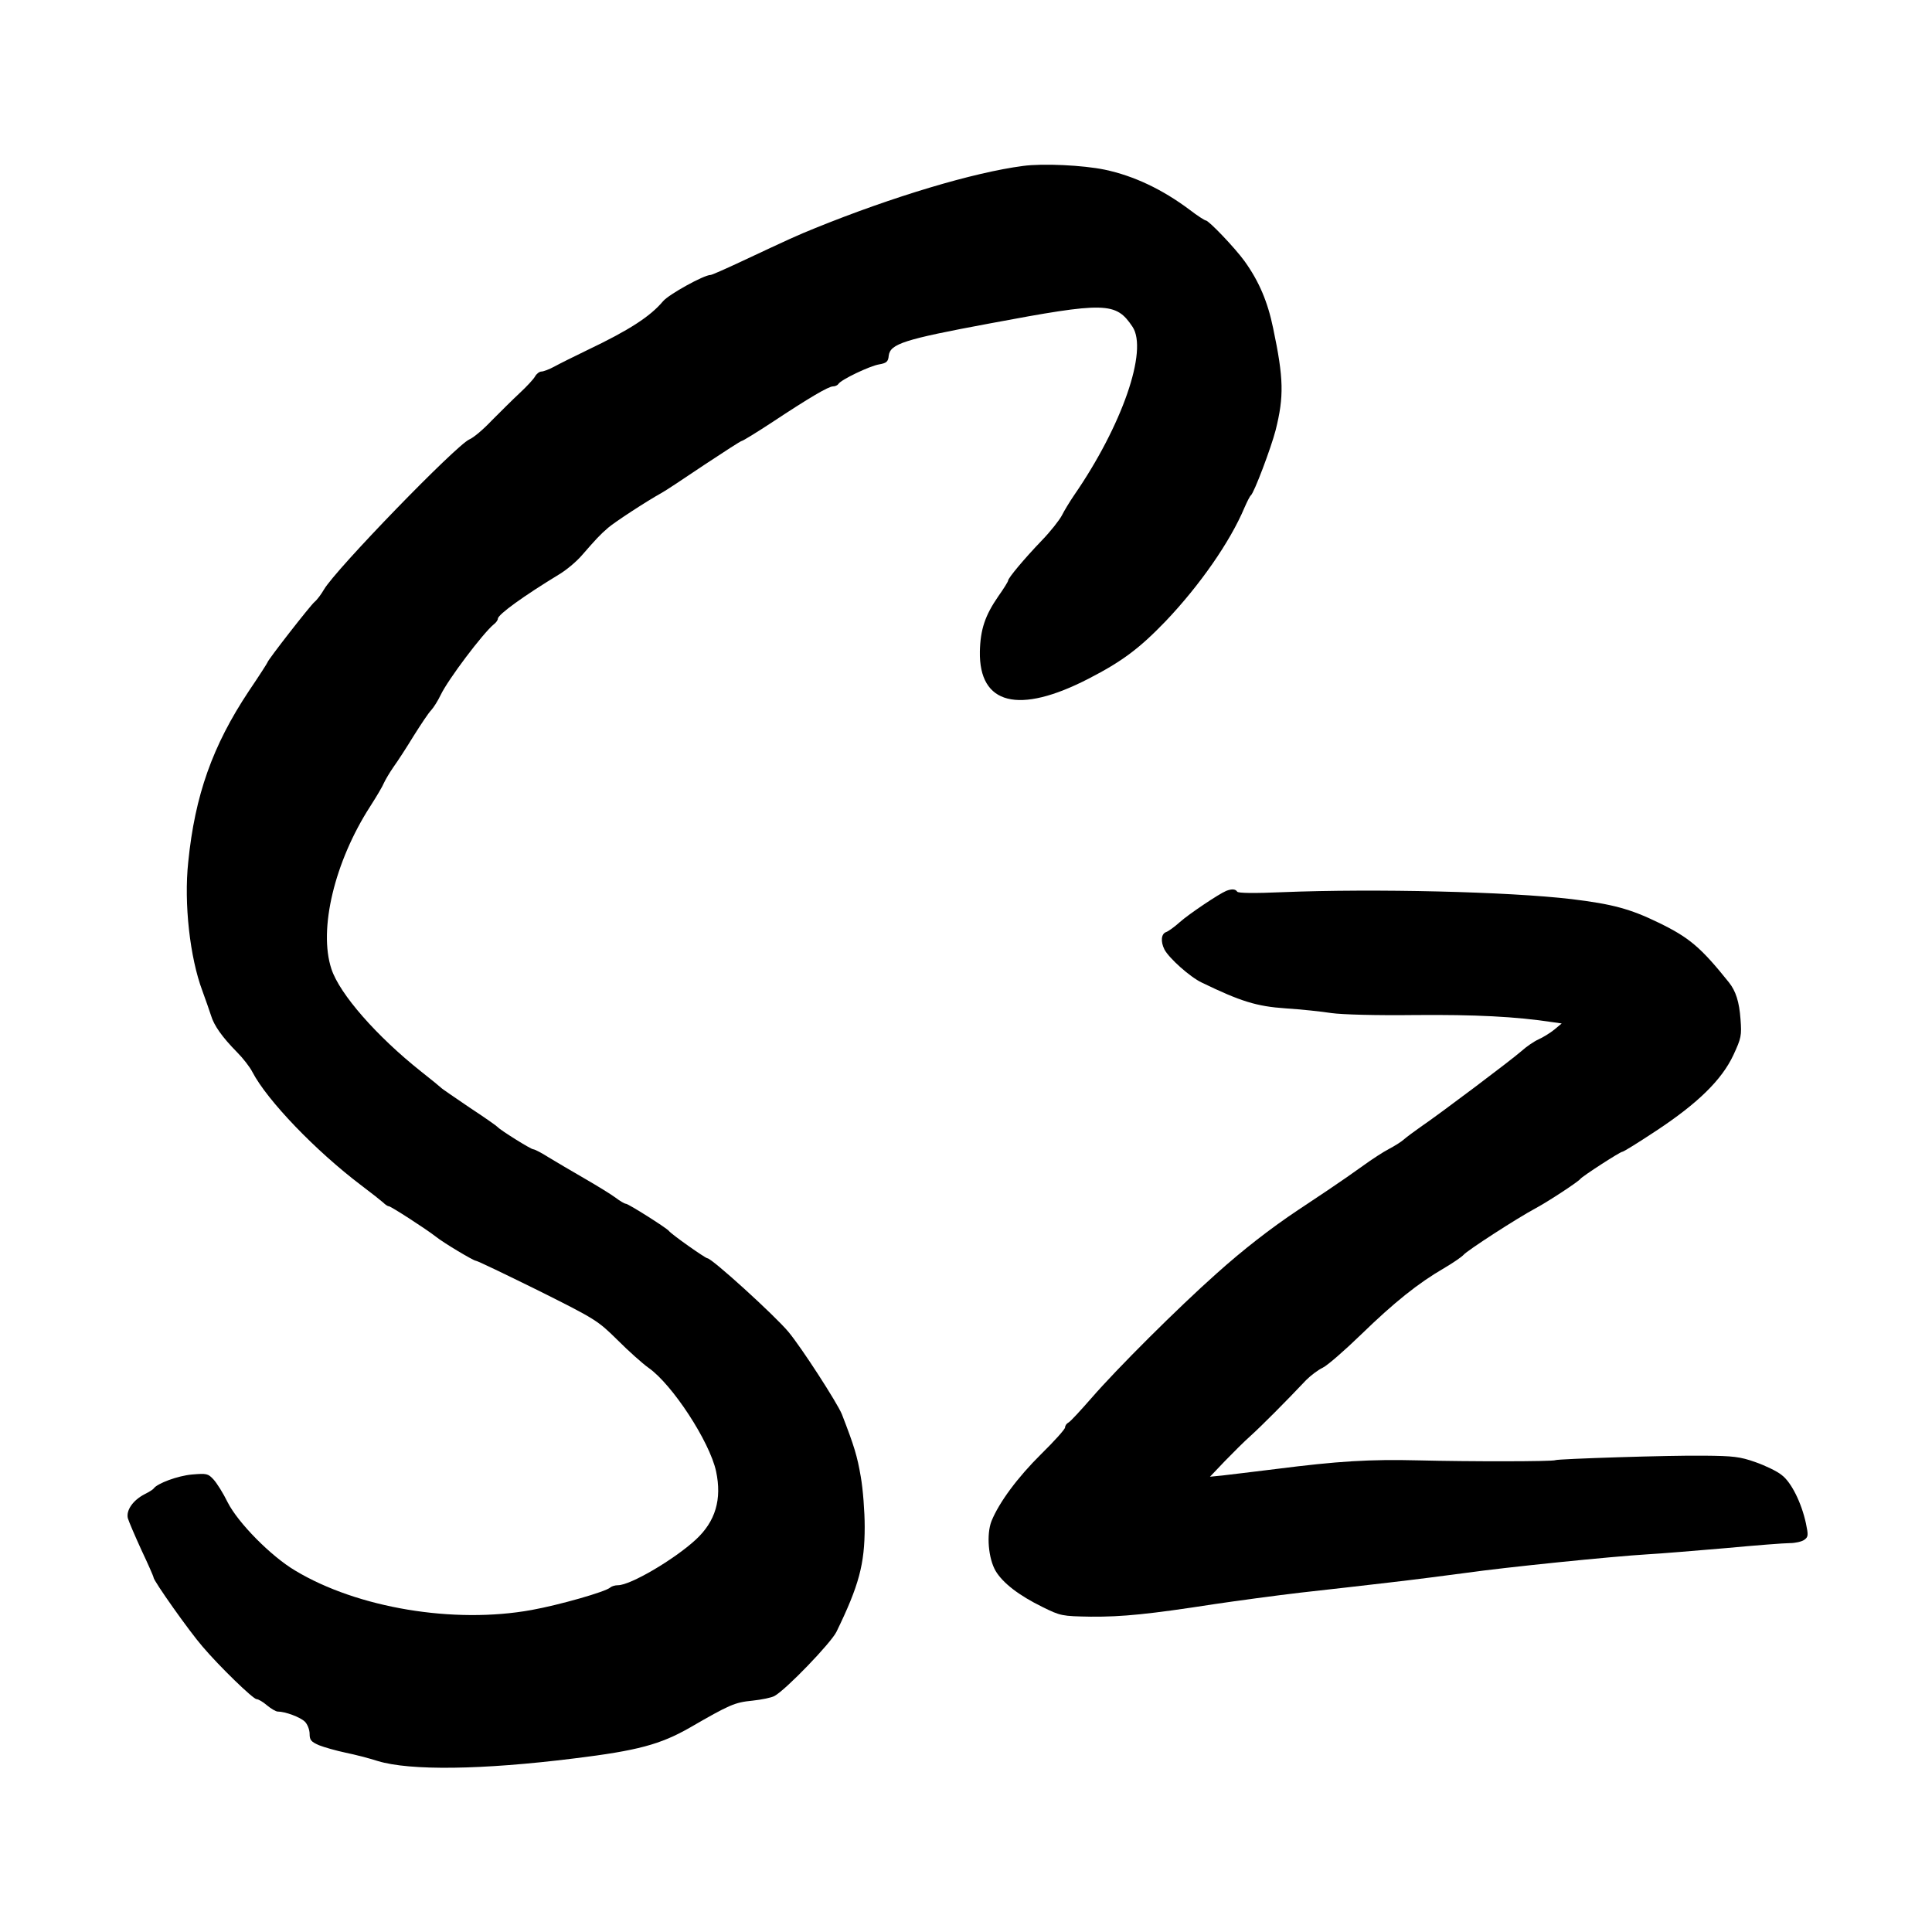 <?xml version="1.0" standalone="no"?>
<!DOCTYPE svg PUBLIC "-//W3C//DTD SVG 20010904//EN"
 "http://www.w3.org/TR/2001/REC-SVG-20010904/DTD/svg10.dtd">
<svg version="1.0" xmlns="http://www.w3.org/2000/svg"
 width="780pt" height="780pt" viewBox="0 0 780 780"
 preserveAspectRatio="xMidYMid meet">
<g transform="translate(0,780) scale(0.1,-0.1)"
fill="#000000" stroke="none">
<path d="M4130 7130 c-199 -26 -526 -124 -839 -251 -74 -30 -96 -40 -305 -138
-60 -28 -112 -51 -117 -51 -27 0 -168 -78 -192 -106 -52 -62 -137 -117 -307
-198 -52 -25 -112 -55 -132 -66 -20 -11 -44 -20 -52 -20 -8 0 -20 -9 -26 -20
-6 -11 -34 -41 -62 -67 -29 -27 -79 -77 -113 -111 -33 -35 -73 -69 -90 -76
-53 -23 -540 -525 -587 -606 -11 -19 -28 -42 -38 -50 -17 -14 -190 -236 -190
-244 0 -2 -34 -55 -76 -117 -146 -220 -217 -420 -244 -689 -18 -168 7 -387 57
-520 13 -36 29 -81 35 -100 12 -40 44 -86 105 -148 24 -24 52 -60 62 -80 60
-115 256 -319 440 -458 40 -30 79 -61 88 -69 8 -8 18 -15 23 -15 8 0 152 -93
190 -123 31 -25 152 -97 161 -97 6 0 118 -54 250 -119 234 -117 242 -122 322
-201 45 -45 101 -95 125 -112 96 -67 247 -298 273 -418 24 -113 -2 -202 -82
-276 -88 -81 -264 -184 -314 -184 -12 0 -25 -4 -31 -9 -17 -17 -207 -71 -318
-91 -313 -57 -703 8 -954 159 -98 58 -231 193 -273 276 -18 37 -44 78 -57 92
-22 24 -28 25 -87 20 -57 -5 -141 -36 -155 -57 -3 -4 -19 -14 -37 -23 -46 -24
-74 -64 -67 -96 4 -14 29 -72 55 -129 27 -57 49 -107 49 -111 0 -13 144 -217
198 -279 67 -79 204 -212 218 -212 7 0 26 -11 42 -25 17 -14 36 -25 43 -25 31
0 92 -23 110 -41 10 -10 19 -32 19 -49 0 -25 6 -32 38 -46 20 -8 69 -22 107
-30 39 -8 97 -23 131 -34 129 -39 418 -36 794 11 253 31 346 56 465 124 161
93 181 102 253 109 37 4 77 12 89 19 46 25 228 214 250 259 91 187 114 273
114 424 0 61 -7 153 -16 203 -14 82 -26 122 -76 251 -18 45 -164 271 -216 333
-55 66 -309 297 -327 297 -8 0 -146 97 -156 111 -10 12 -163 109 -173 109 -5
0 -24 11 -41 24 -17 13 -74 48 -126 78 -52 30 -118 69 -146 86 -28 18 -56 32
-61 32 -10 0 -134 78 -143 89 -3 4 -54 40 -115 80 -60 41 -112 76 -115 80 -3
3 -39 33 -80 65 -179 142 -329 313 -362 414 -53 160 13 434 157 657 25 39 50
81 55 94 6 13 23 42 39 65 16 22 53 79 81 125 29 46 60 93 71 104 10 11 27 38
38 61 30 63 169 247 214 285 10 7 17 18 17 23 0 17 106 93 244 177 31 18 74
54 96 80 55 63 72 82 106 111 27 23 152 105 215 140 15 8 92 59 172 113 80 53
148 97 152 97 4 0 58 33 119 73 154 102 231 147 249 147 9 0 19 5 22 10 10 17
127 73 165 79 29 5 36 11 38 35 6 48 63 66 407 130 469 88 510 87 577 -13 64
-95 -42 -400 -236 -681 -17 -25 -39 -61 -49 -81 -10 -19 -46 -65 -81 -101 -72
-75 -136 -152 -136 -162 0 -4 -18 -33 -40 -64 -53 -77 -72 -133 -74 -222 -4
-215 156 -256 439 -110 136 70 205 122 311 232 137 144 260 320 318 458 11 25
22 47 26 50 13 10 81 190 100 263 34 136 33 208 -10 412 -22 107 -57 189 -115
270 -39 54 -145 165 -157 165 -4 0 -34 19 -65 43 -111 83 -225 137 -343 162
-87 18 -249 26 -330 15z"/>
<path d="M4950 4203 c-29 -12 -150 -93 -187 -126 -21 -19 -46 -37 -55 -40 -20
-7 -23 -38 -7 -70 18 -35 104 -112 151 -134 157 -76 221 -96 338 -104 63 -4
147 -13 185 -19 42 -6 178 -10 340 -8 240 2 404 -6 555 -29 l35 -5 -30 -25
c-16 -13 -45 -31 -63 -39 -18 -8 -49 -29 -70 -48 -41 -36 -329 -253 -407 -306
-27 -19 -58 -42 -68 -51 -10 -9 -37 -26 -60 -38 -23 -12 -69 -42 -102 -66 -33
-24 -99 -70 -147 -102 -48 -32 -101 -67 -117 -78 -111 -74 -223 -161 -331
-258 -154 -137 -400 -382 -504 -502 -43 -49 -84 -94 -92 -98 -8 -4 -14 -13
-14 -20 0 -7 -43 -55 -96 -107 -96 -95 -170 -195 -201 -271 -21 -54 -13 -151
17 -202 29 -48 93 -98 189 -145 73 -36 78 -37 195 -39 127 -1 236 10 501 51
88 13 243 34 345 46 102 11 264 30 360 41 96 11 236 29 310 39 154 22 585 66
735 75 55 3 197 15 315 25 118 11 233 20 256 20 22 0 48 6 58 13 17 12 17 19
7 67 -18 83 -59 166 -98 195 -18 15 -66 38 -106 52 -62 22 -90 25 -207 26
-136 2 -590 -13 -600 -18 -10 -6 -354 -6 -550 -1 -202 5 -328 -3 -580 -35 -91
-11 -187 -23 -215 -26 l-50 -5 60 63 c33 34 80 81 105 103 41 37 140 136 223
224 18 18 48 41 67 50 19 9 89 70 156 135 133 129 229 206 334 267 36 21 72
46 79 54 14 17 216 148 291 188 52 28 172 107 180 118 8 11 161 110 170 110 5
0 66 38 137 85 168 111 264 205 311 305 32 69 34 79 29 145 -5 70 -19 114 -47
149 -113 141 -160 181 -284 241 -115 56 -187 75 -351 95 -255 30 -794 43
-1167 28 -115 -5 -179 -4 -183 2 -7 11 -22 12 -45 3z"/>
</g>
</svg>
